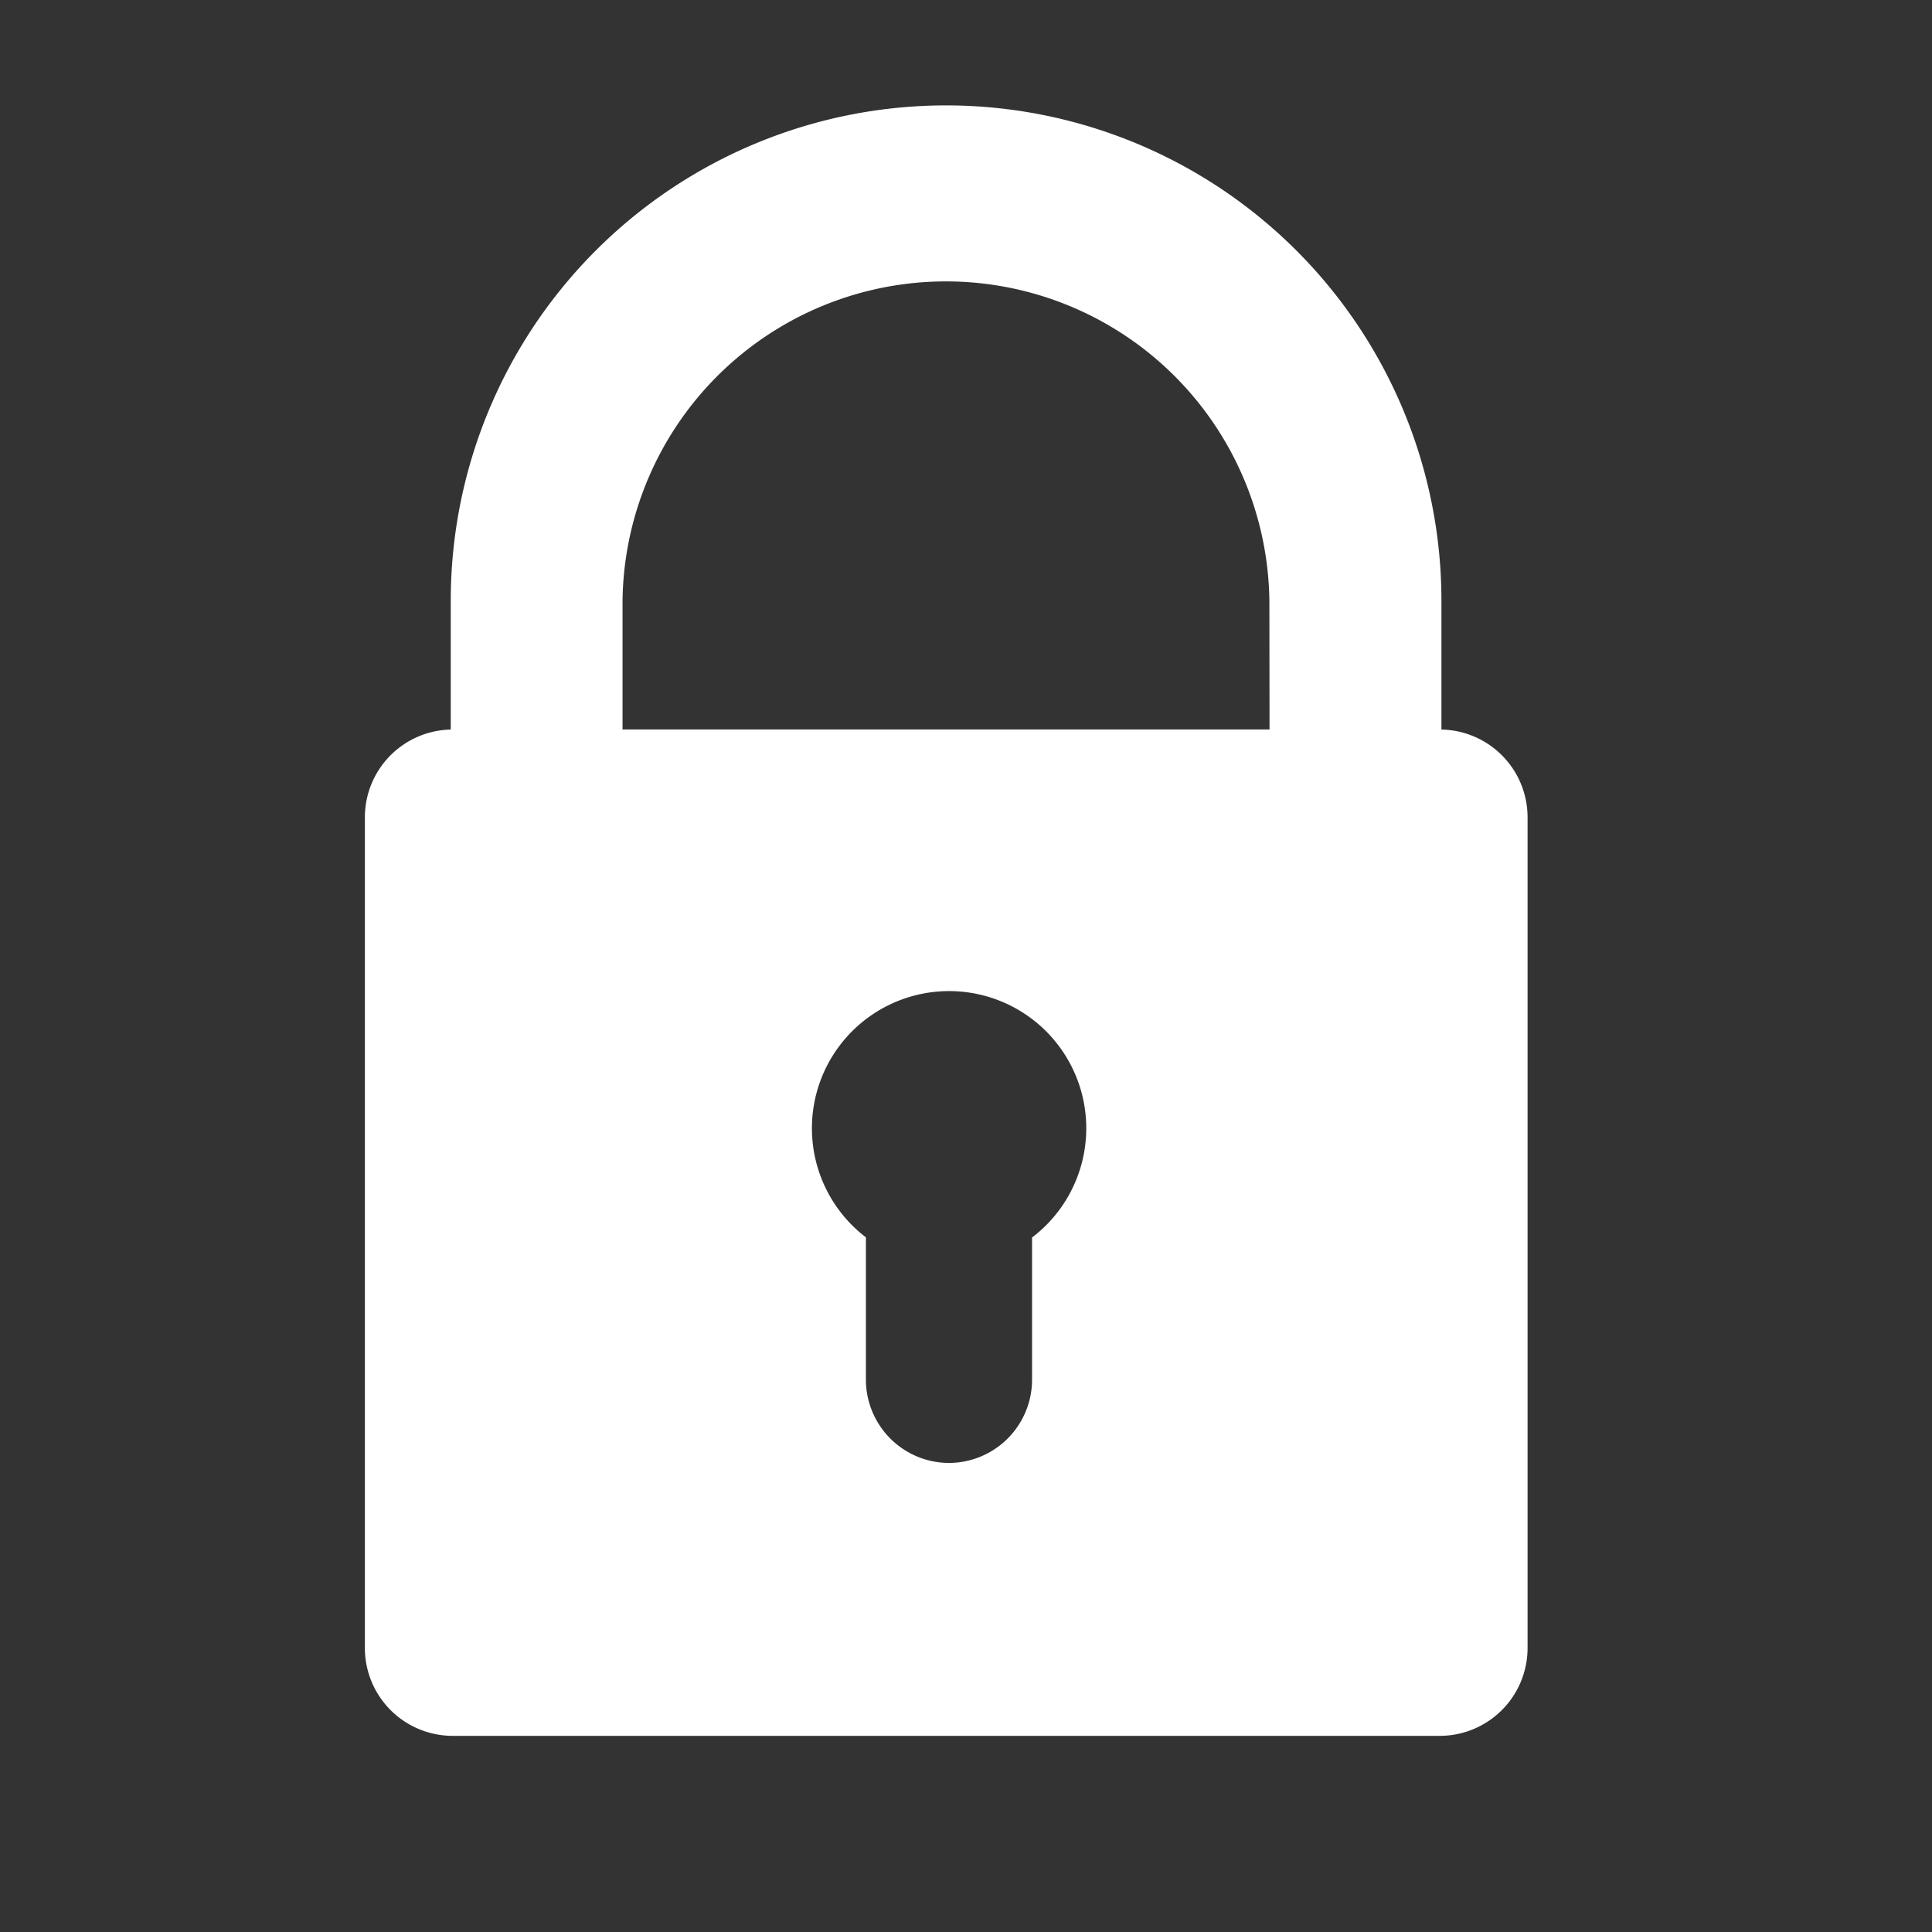 <svg id="Layer_1" data-name="Layer 1" xmlns="http://www.w3.org/2000/svg" viewBox="0 0 360 360"><rect x="0" y="0" width="360" height="360" fill="#333333" stroke="none"/><defs><style>.cls-1{fill:#fff;}</style></defs><title>privacy-policy-icon</title><path class="cls-1" d="M268.59,135.94v-24a92.3,92.3,0,0,0-184.6,0v24a16.36,16.36,0,0,0-16,16.31V307.13a16.37,16.37,0,0,0,16.32,16.32H268.32a16.37,16.37,0,0,0,16.32-16.32V152.24A16.36,16.36,0,0,0,268.59,135.94Zm-76.28,94.63v26.55a15.53,15.53,0,0,1-15.48,15.48h0a15.53,15.53,0,0,1-15.48-15.48V230.56a25.56,25.56,0,1,1,31,0Zm44.25-94.64H116v-24a60.27,60.27,0,0,1,120.53,0Z"/></svg>